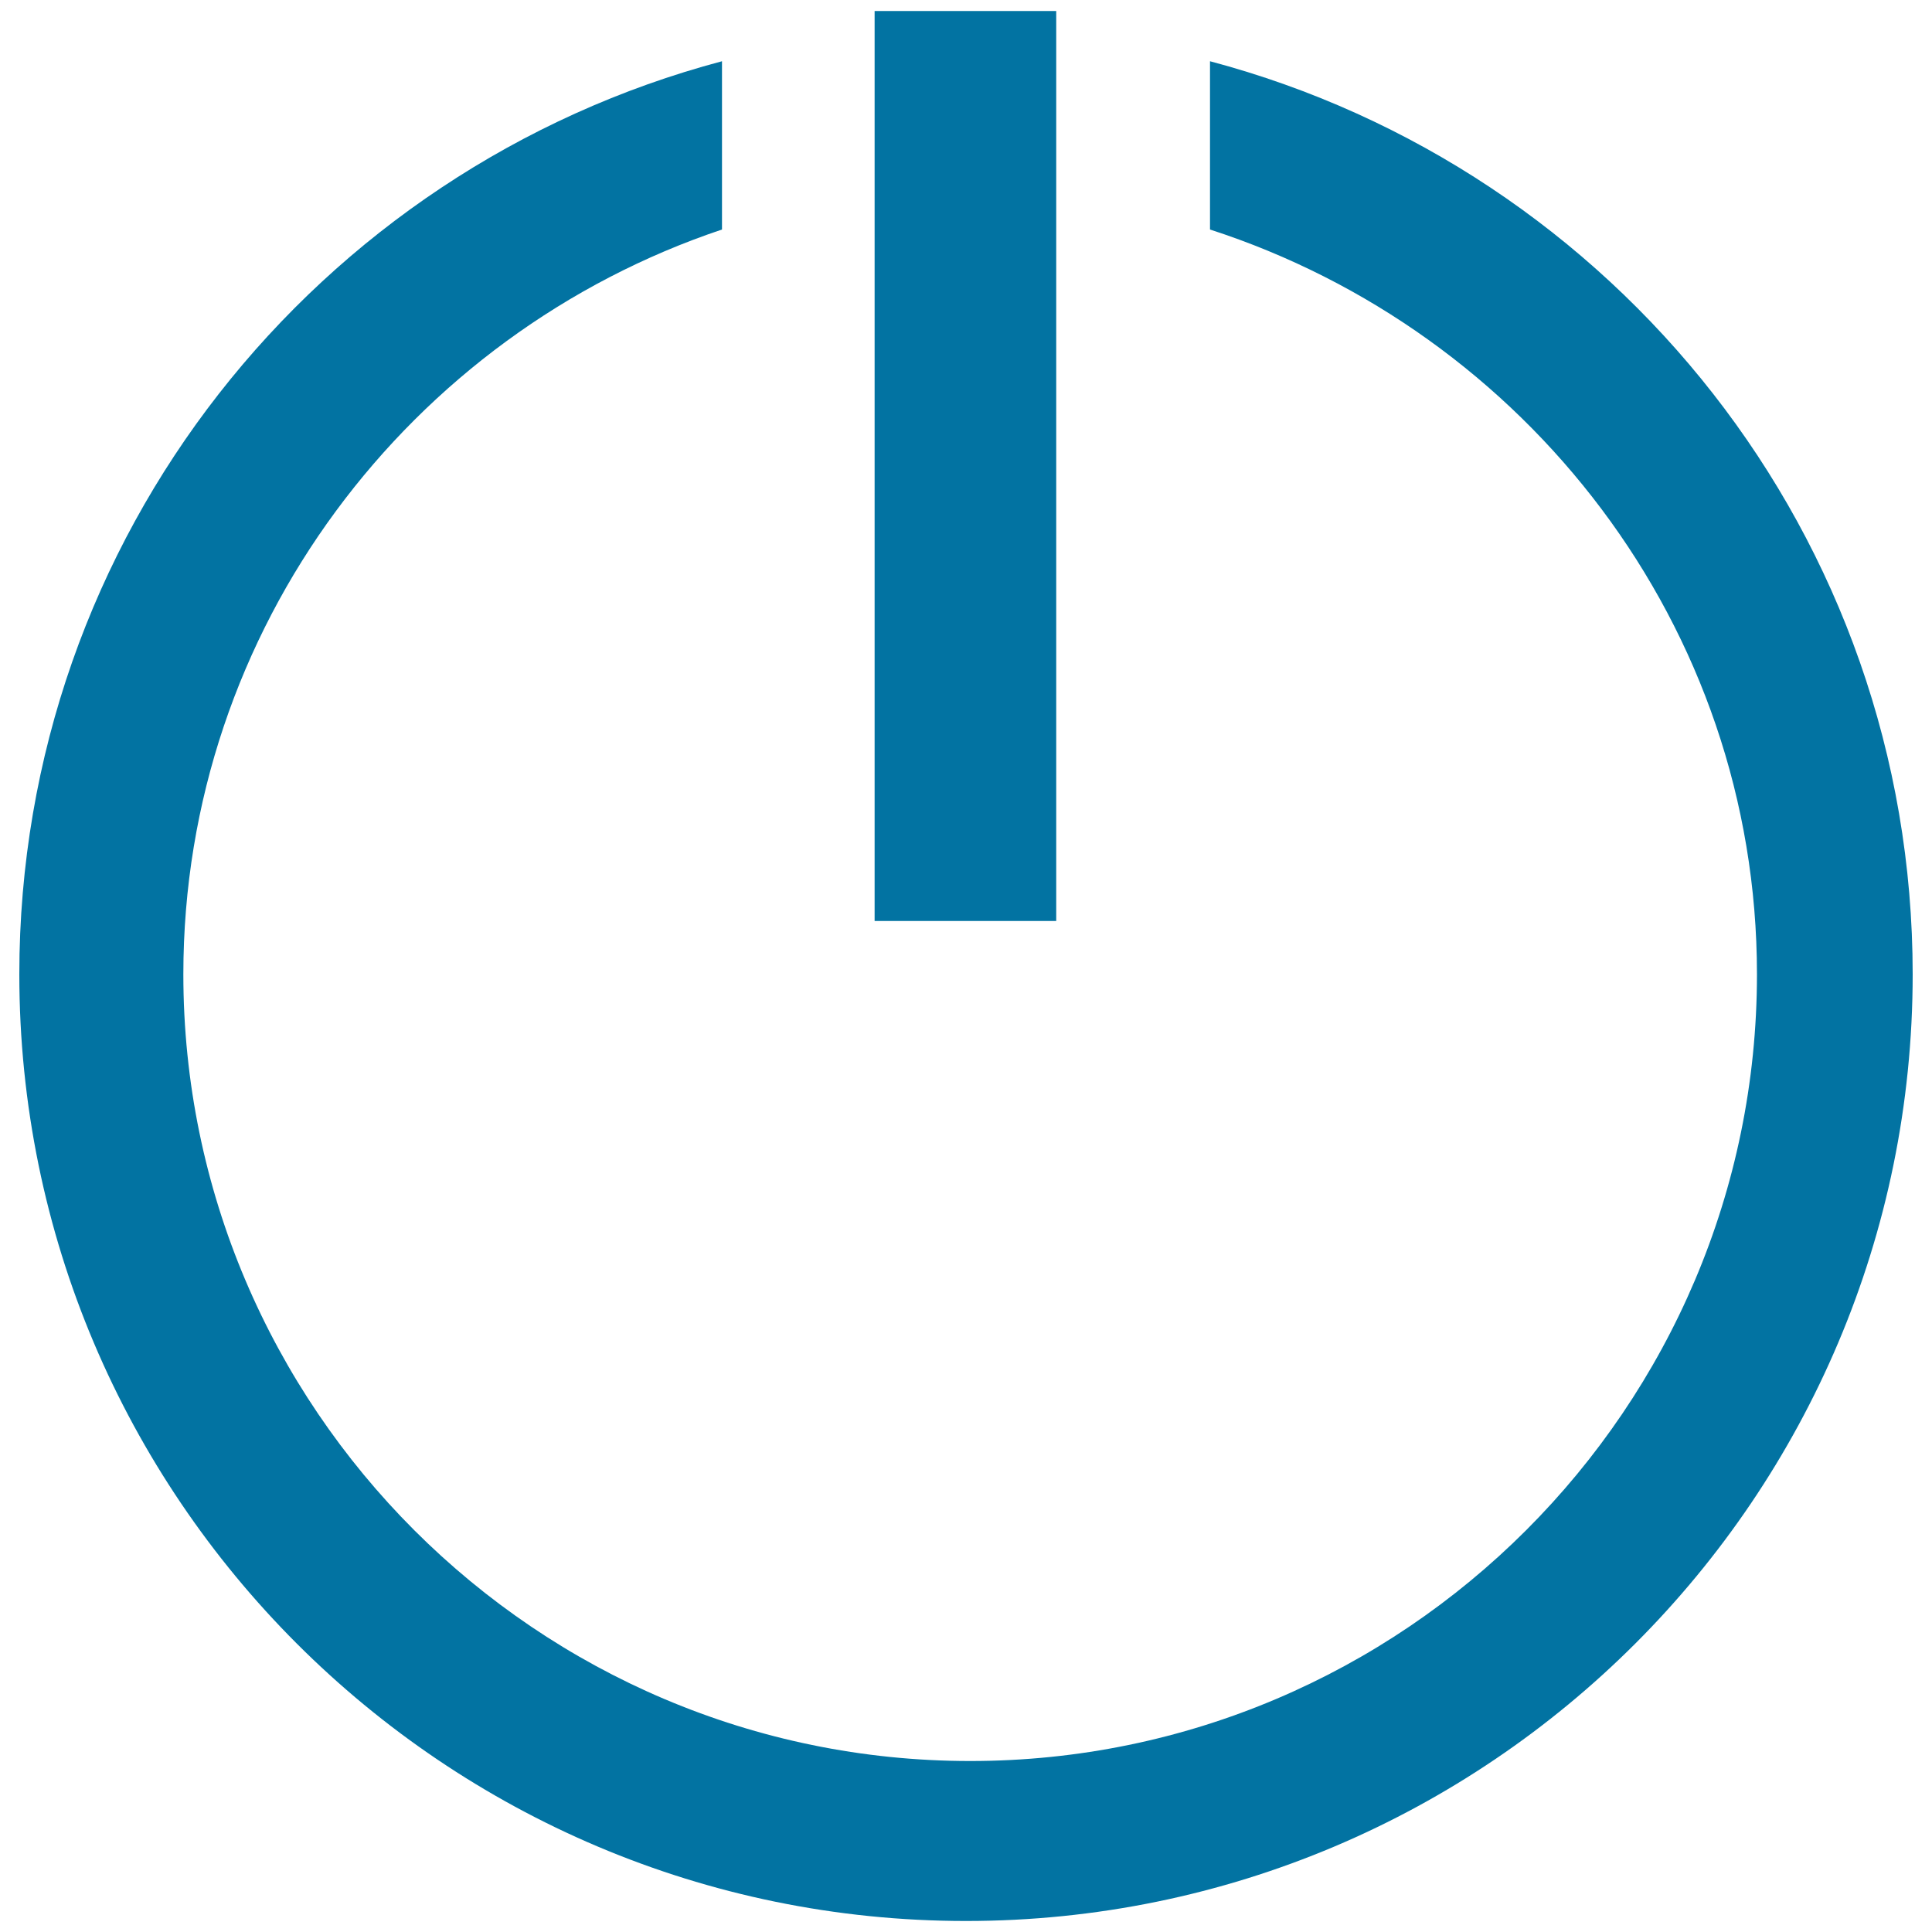 <svg xmlns="http://www.w3.org/2000/svg" viewBox="0 0 1000 1000" style="fill:#0273a2">
<title>Offline button SVG icon</title>
<path d="M373.7,31.7C164.3,87.3,10,277.4,10,504.3c0,270.4,219.6,490,490,490c270.5,0,490-219.6,490-490c0-226.9-154.3-417-363.7-472.6v87.1c163.1,52.8,283.1,204.8,283.1,385.5c0,224.4-182.9,407.2-407.2,407.2S94.9,728.7,94.9,504.3c0-179.3,117.6-331.5,278.8-385.5V31.7z"/><path d="M452.7,5.7h94v471h-94V5.7z"/>
</svg>